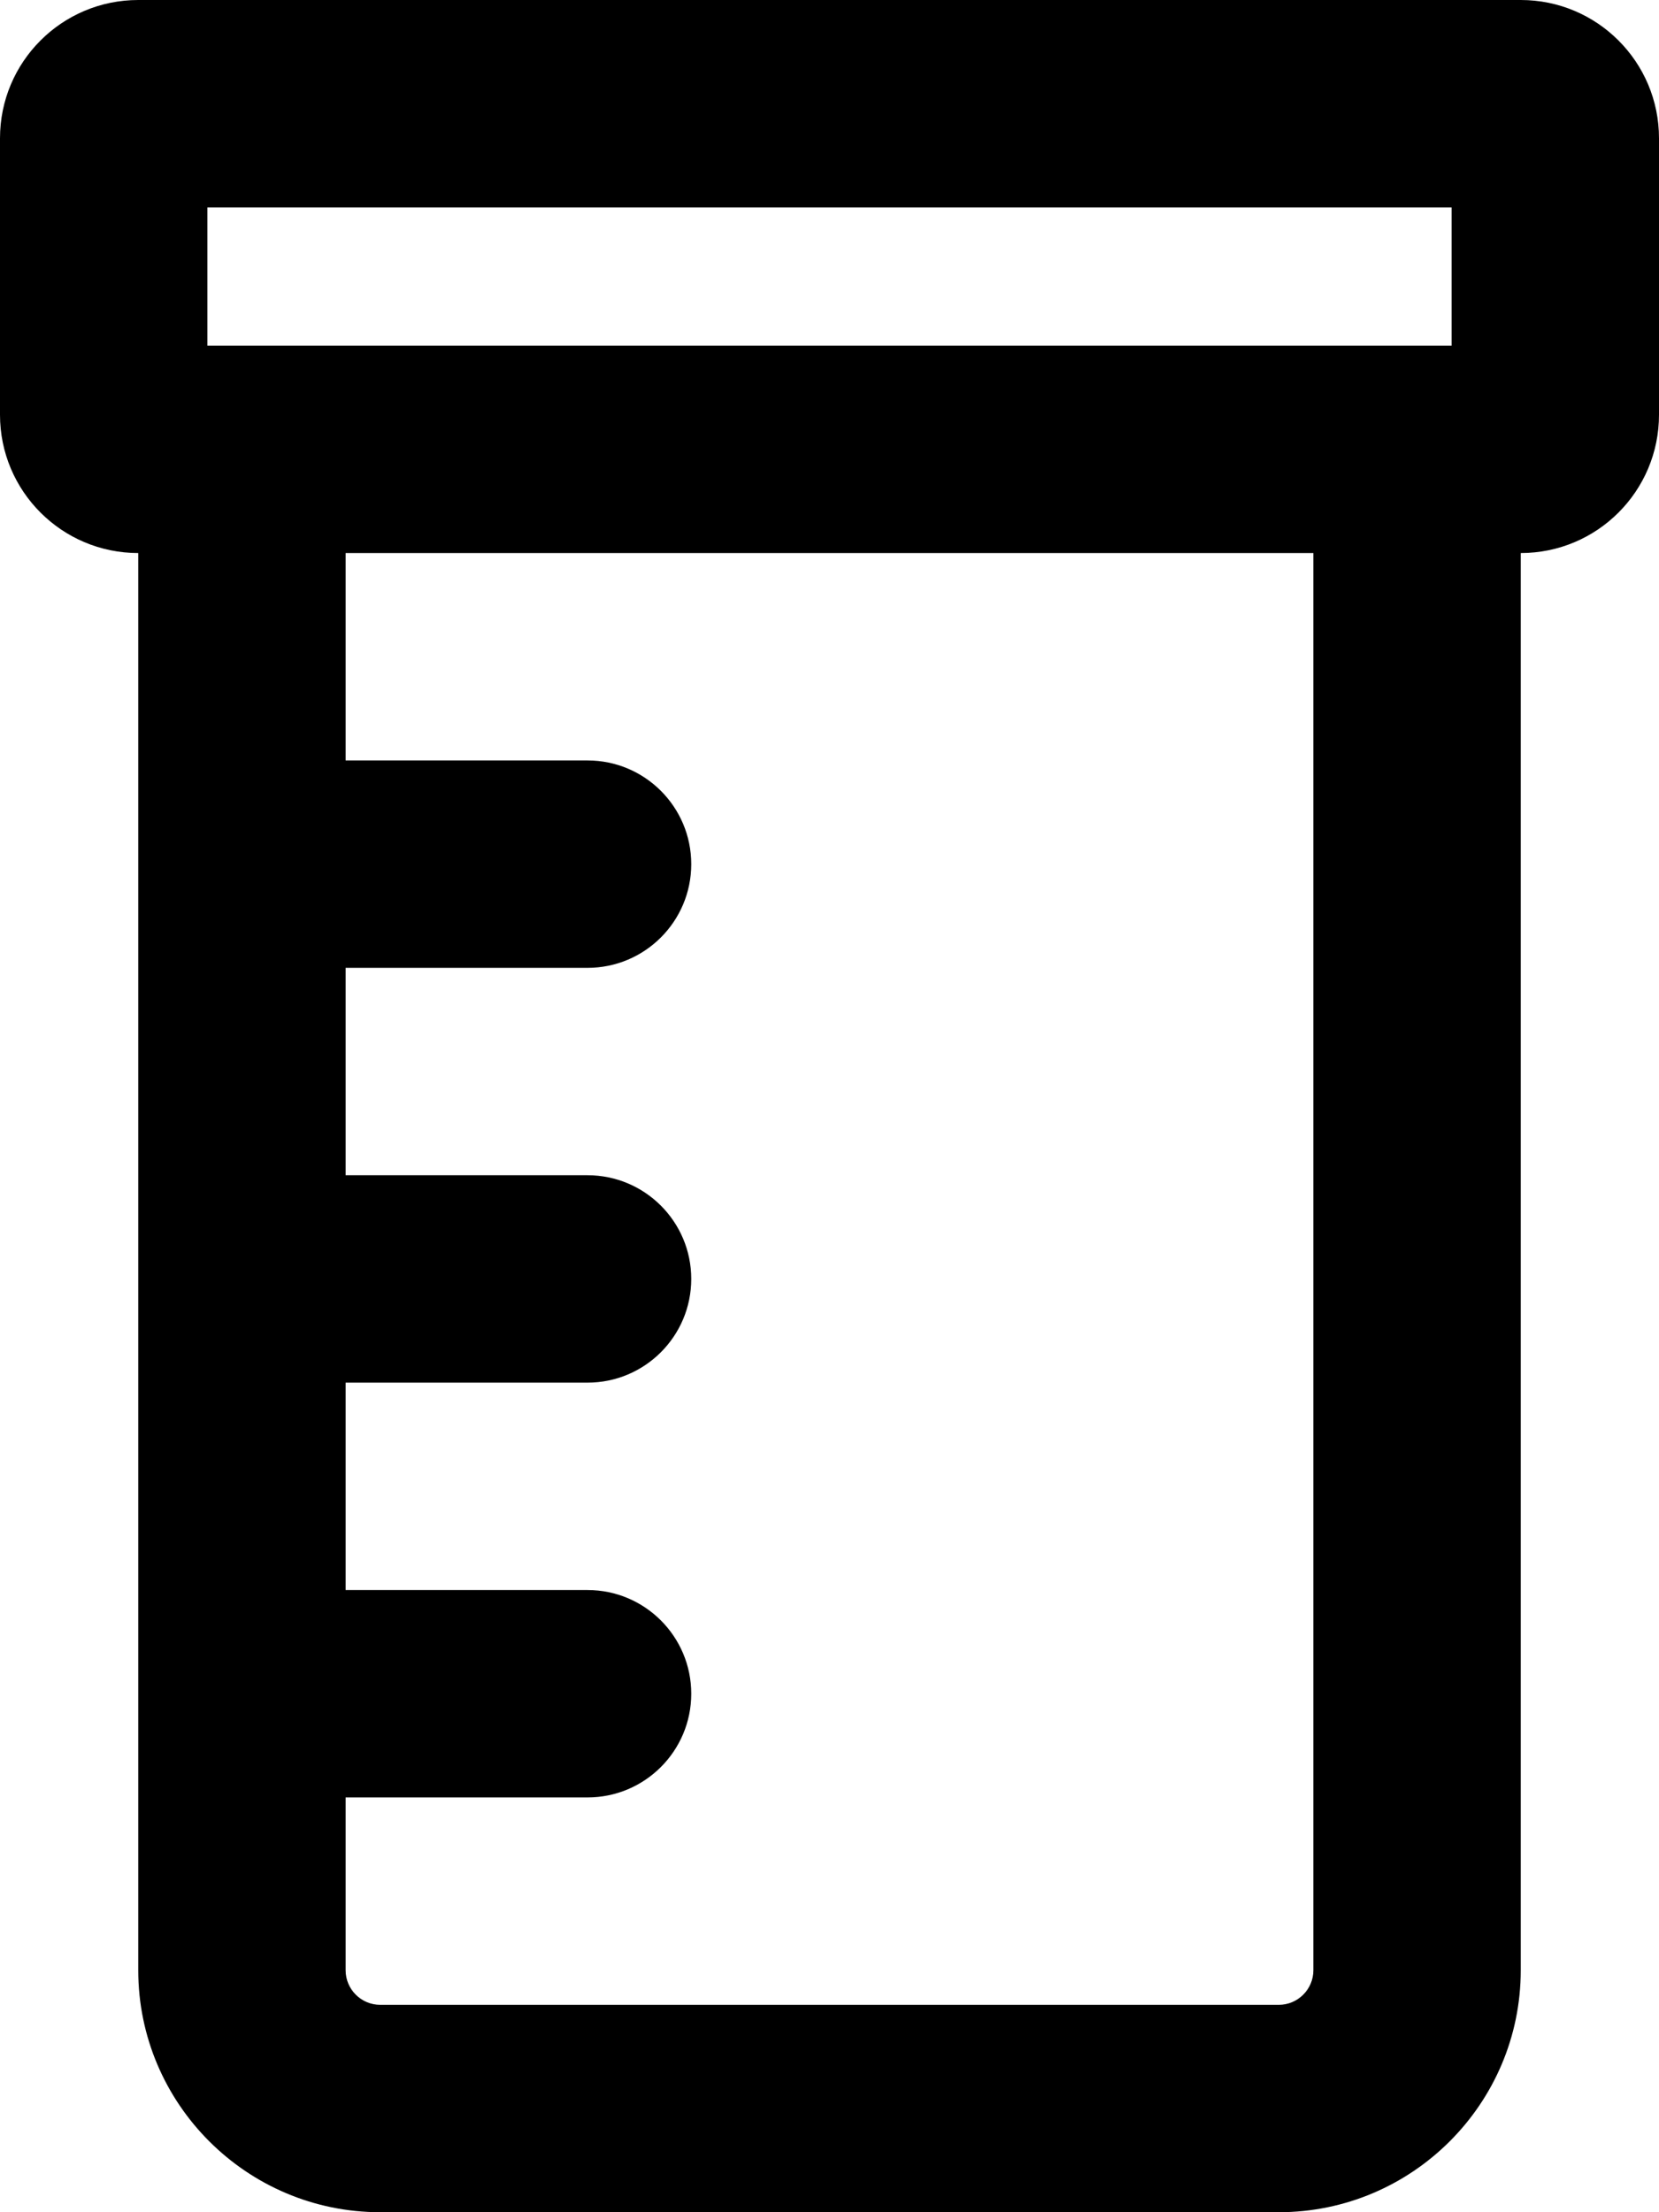 <svg xmlns="http://www.w3.org/2000/svg" viewBox="0 0 384 512"><!-- Font Awesome Pro 6.0.0-alpha2 by @fontawesome - https://fontawesome.com License - https://fontawesome.com/license (Commercial License) --><path d="M352 0H32C14.326 0 0 14.326 0 32V96C0 113.674 14.326 128 32 128V456C32 486.875 57.125 512 88 512H296C326.875 512 352 486.875 352 456V128C369.674 128 384 113.674 384 96V32C384 14.326 369.674 0 352 0ZM48 48H336V80H48V48ZM304 456C304 460.406 300.406 464 296 464H88C83.594 464 80 460.406 80 456V416H136C149.25 416 160 405.25 160 392S149.25 368 136 368H80V320H136C149.25 320 160 309.25 160 296S149.25 272 136 272H80V224H136C149.25 224 160 213.25 160 200S149.25 176 136 176H80V128H304V456Z"/></svg>